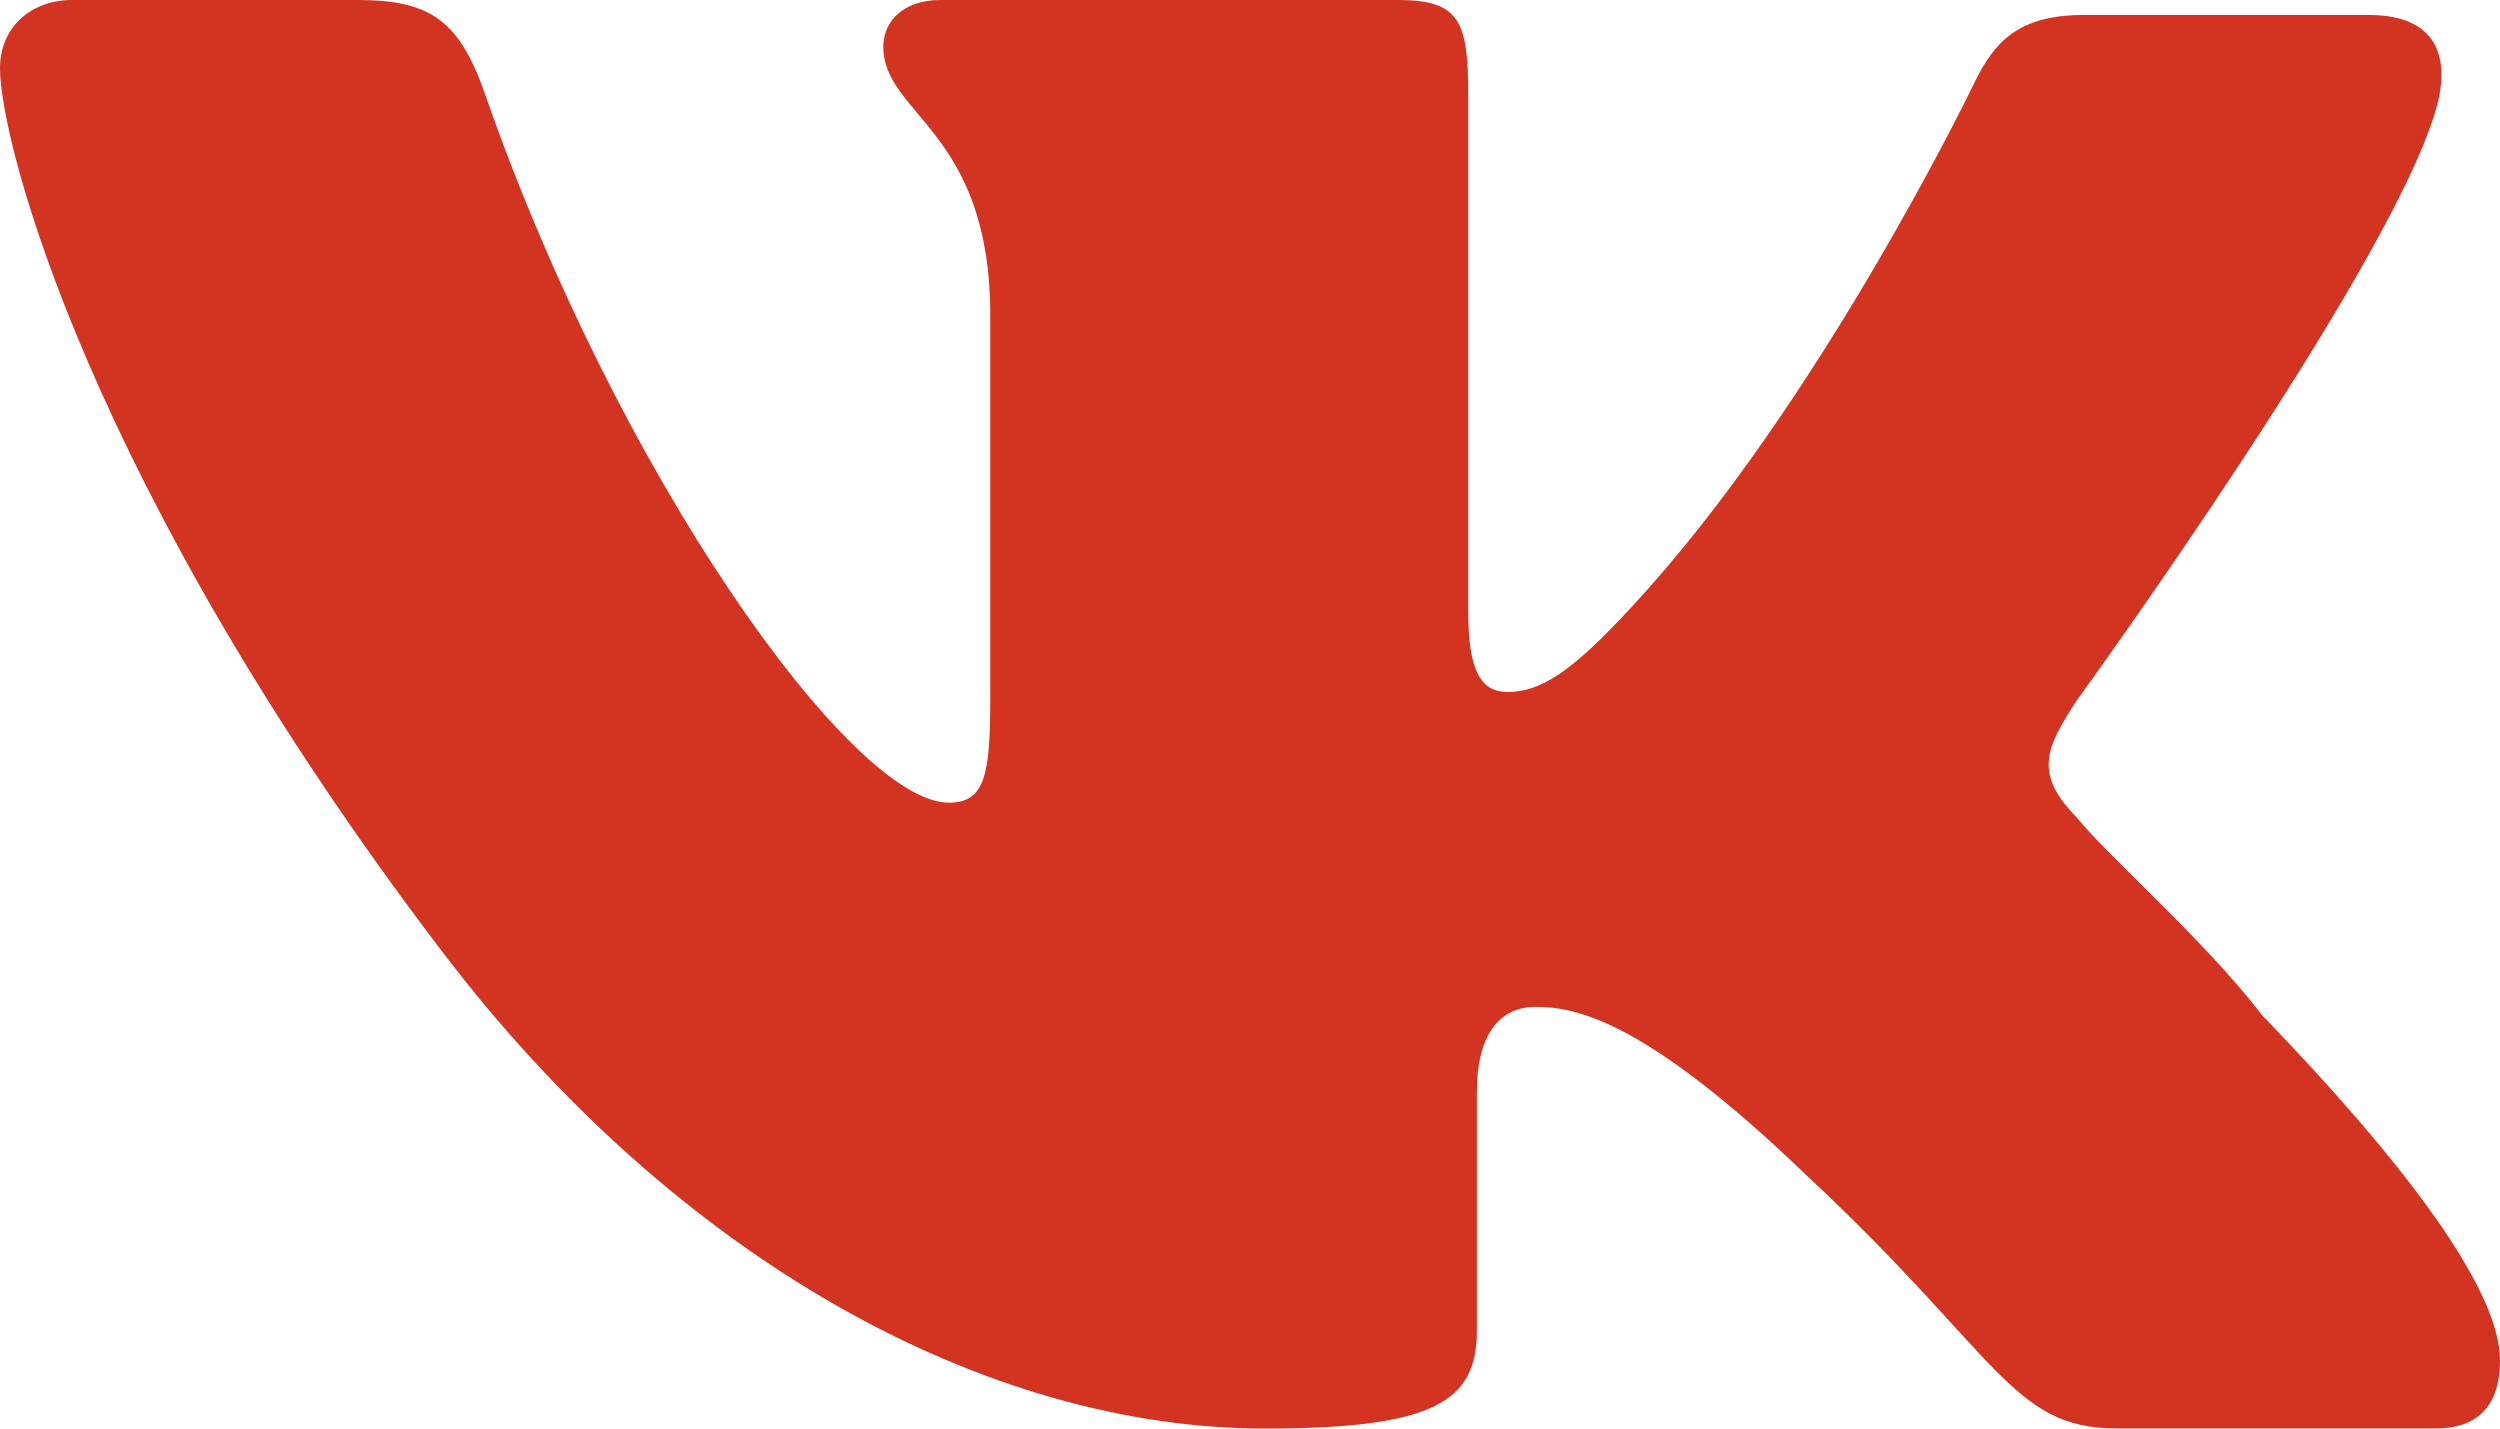 <svg width="28" height="16" viewBox="0 0 28 16" fill="none" xmlns="http://www.w3.org/2000/svg">
<path d="M23.259 7.846C23.259 7.846 26.949 2.767 27.315 1.098C27.438 0.502 27.169 0.168 26.533 0.168C26.533 0.168 24.408 0.168 23.333 0.168C22.6 0.168 22.331 0.477 22.111 0.931C22.111 0.931 20.38 4.53 18.275 6.797C17.599 7.53 17.256 7.75 16.883 7.75C16.581 7.75 16.444 7.505 16.444 6.843V1.049C16.444 0.239 16.346 0 15.661 0H10.529C10.139 0 9.893 0.221 9.893 0.524C9.893 1.287 11.091 1.46 11.091 3.529V7.798C11.091 8.656 11.042 8.99 10.628 8.99C9.529 8.99 6.915 5.295 5.448 1.098C5.155 0.239 4.836 0 4.006 0H0.806C0.343 0 0 0.309 0 0.763C0 1.598 1.002 5.461 4.935 10.635C7.574 14.116 11.044 16 14.17 16C16.076 16 16.541 15.691 16.541 14.902V12.232C16.541 11.565 16.81 11.277 17.2 11.277C17.64 11.277 18.417 11.415 20.23 13.161C22.38 15.164 22.527 15.998 23.699 15.998H27.291C27.657 15.998 28 15.832 28 15.235C28 14.448 26.949 13.041 25.337 11.372C24.677 10.514 23.602 9.584 23.259 9.155C22.77 8.658 22.917 8.372 23.259 7.846Z" fill="#d33422"/>
</svg>

